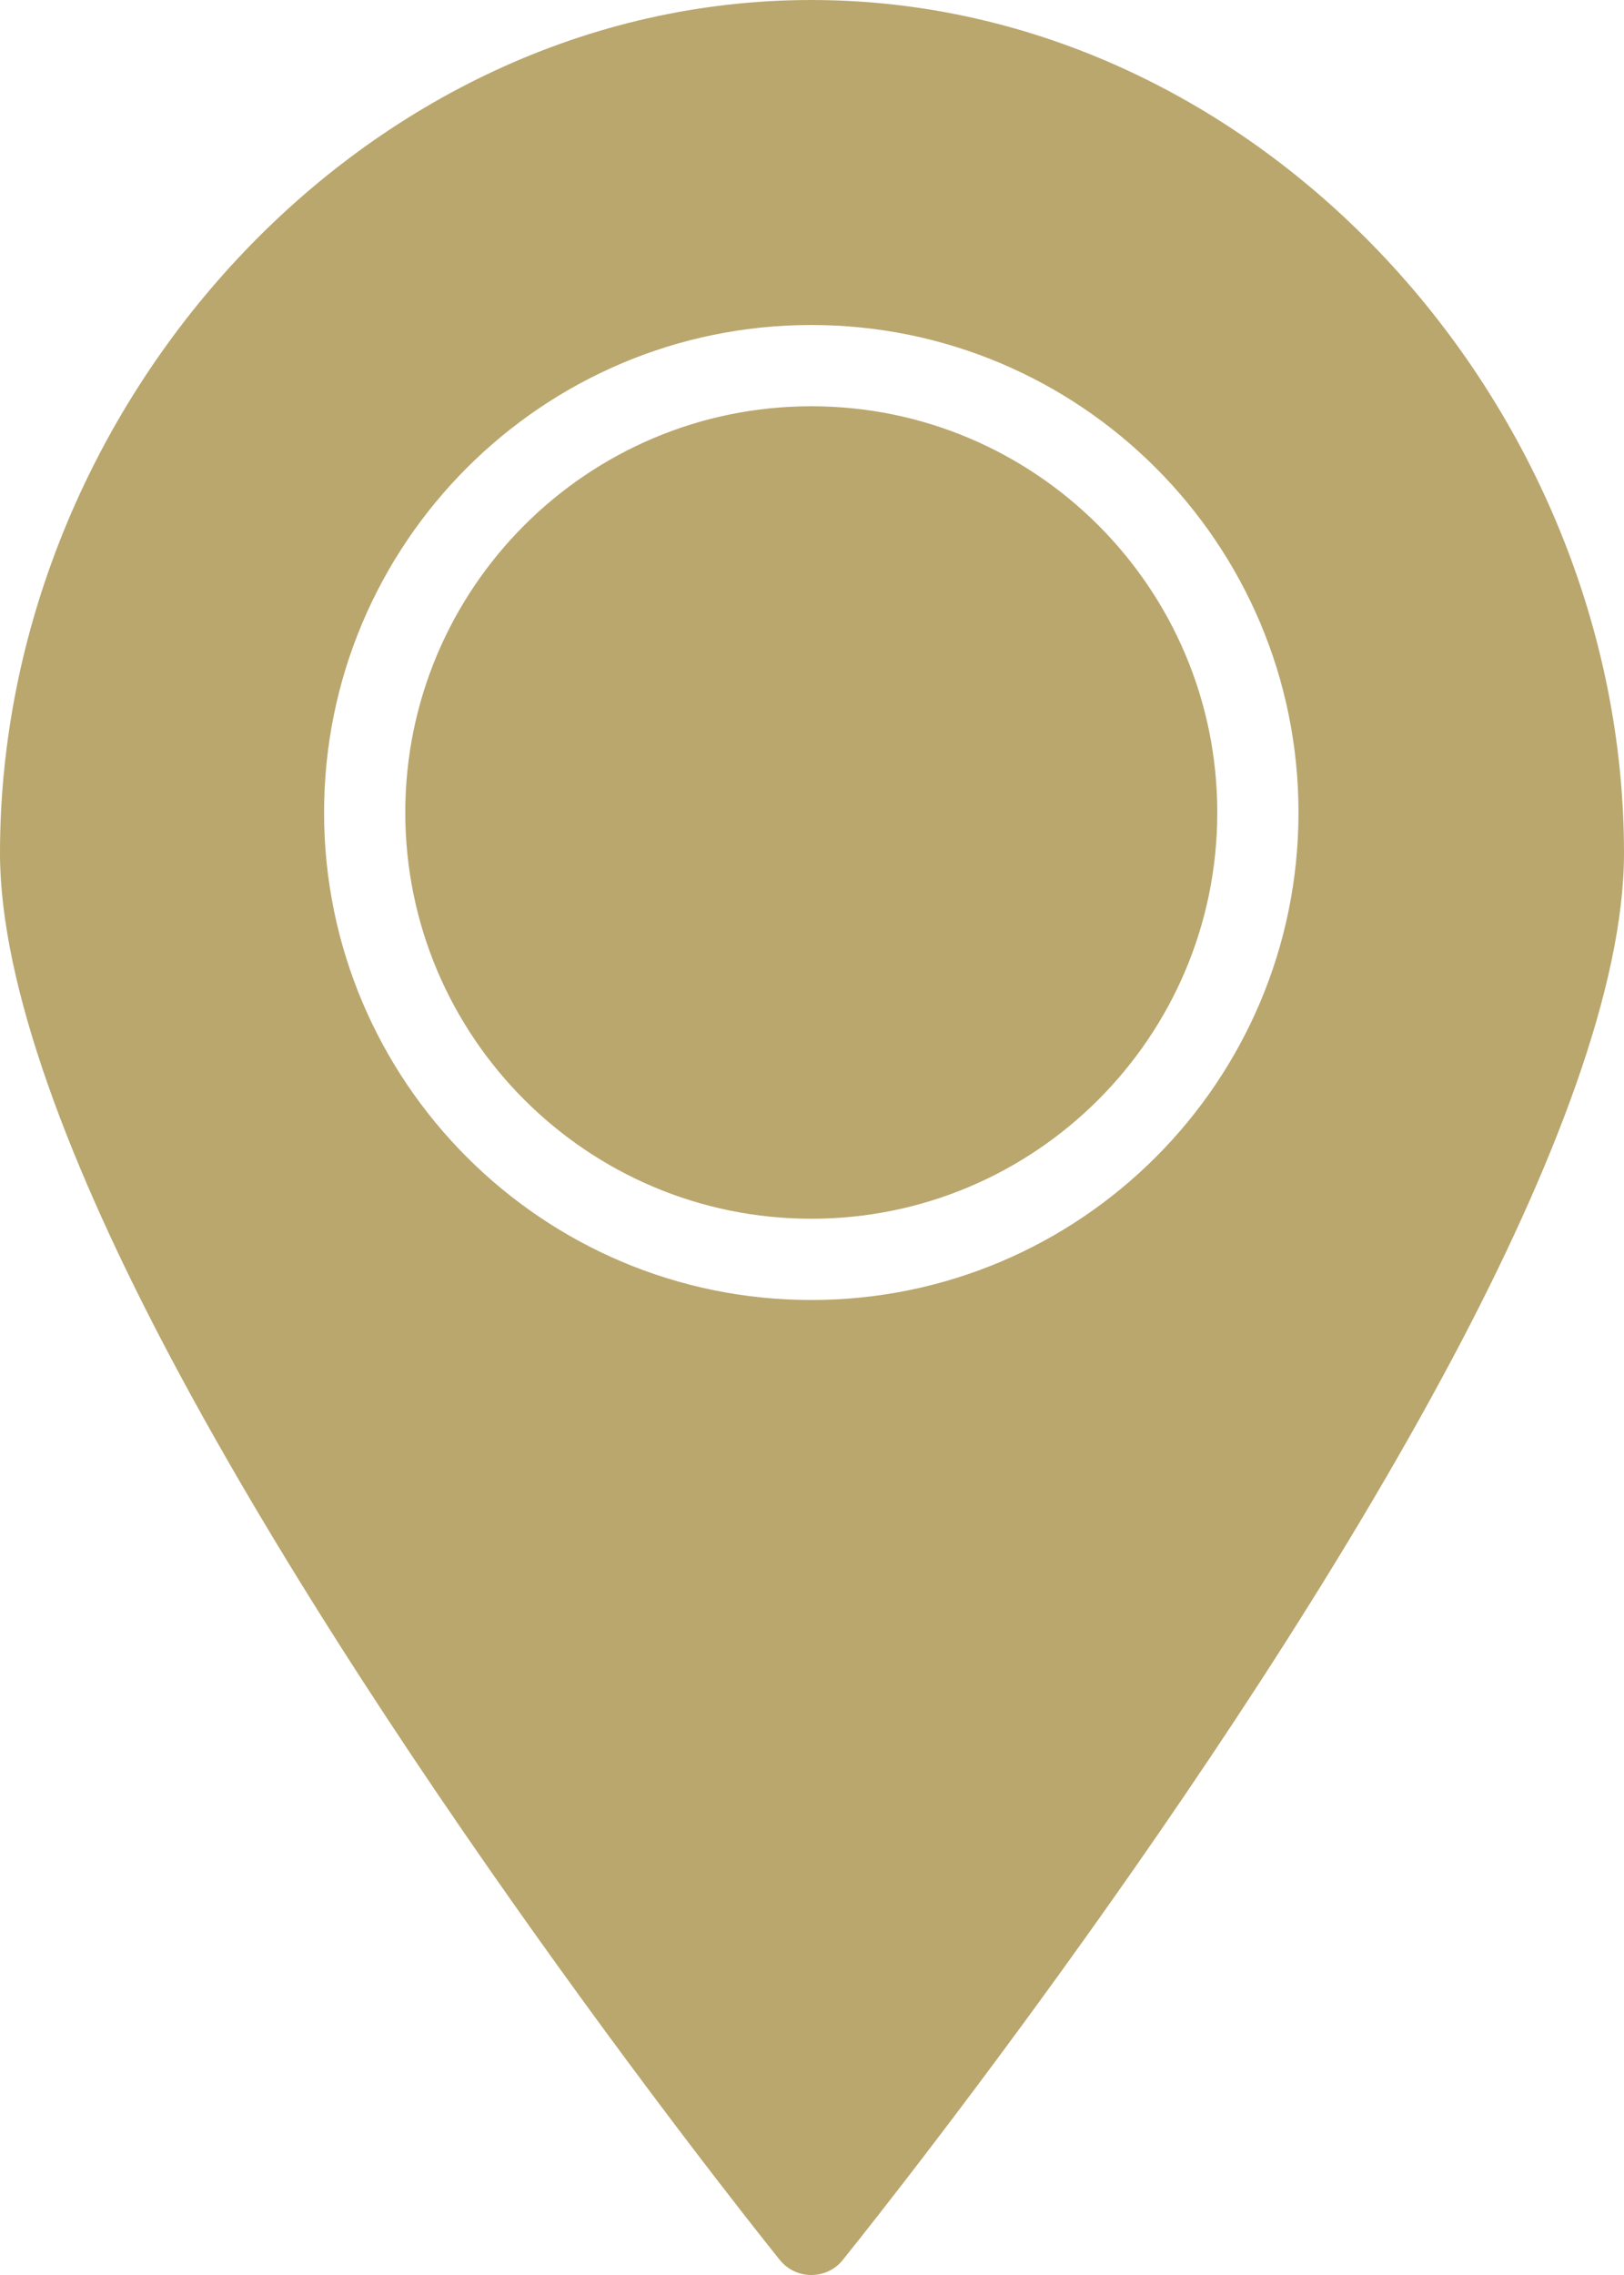 <svg width="25" height="35" viewBox="0 0 25 35" fill="none" xmlns="http://www.w3.org/2000/svg">
<path fill-rule="evenodd" clip-rule="evenodd" d="M12.003 34.767C12.003 34.767 6.148 27.514 2.634 20.898C1.083 17.977 0 15.166 0 13.125C0 6.234 5.594 0 12.489 0C19.386 0 25 6.234 25 13.125C25 15.165 23.914 17.976 22.359 20.898C18.841 27.516 12.975 34.767 12.975 34.767C12.858 34.916 12.678 35 12.489 35C12.3 35 12.122 34.916 12.003 34.767ZM12.489 5C8.35 5 4.989 8.361 4.989 12.5C4.989 16.639 8.35 20 12.489 20C16.63 20 19.989 16.639 19.989 12.5C19.989 8.361 16.63 5 12.489 5ZM12.489 6.25C15.939 6.25 18.739 9.05 18.739 12.5C18.739 15.95 15.939 18.75 12.489 18.75C9.041 18.75 6.239 15.95 6.239 12.5C6.239 9.05 9.041 6.25 12.489 6.25Z" fill="#BAA76E"/>
</svg>
